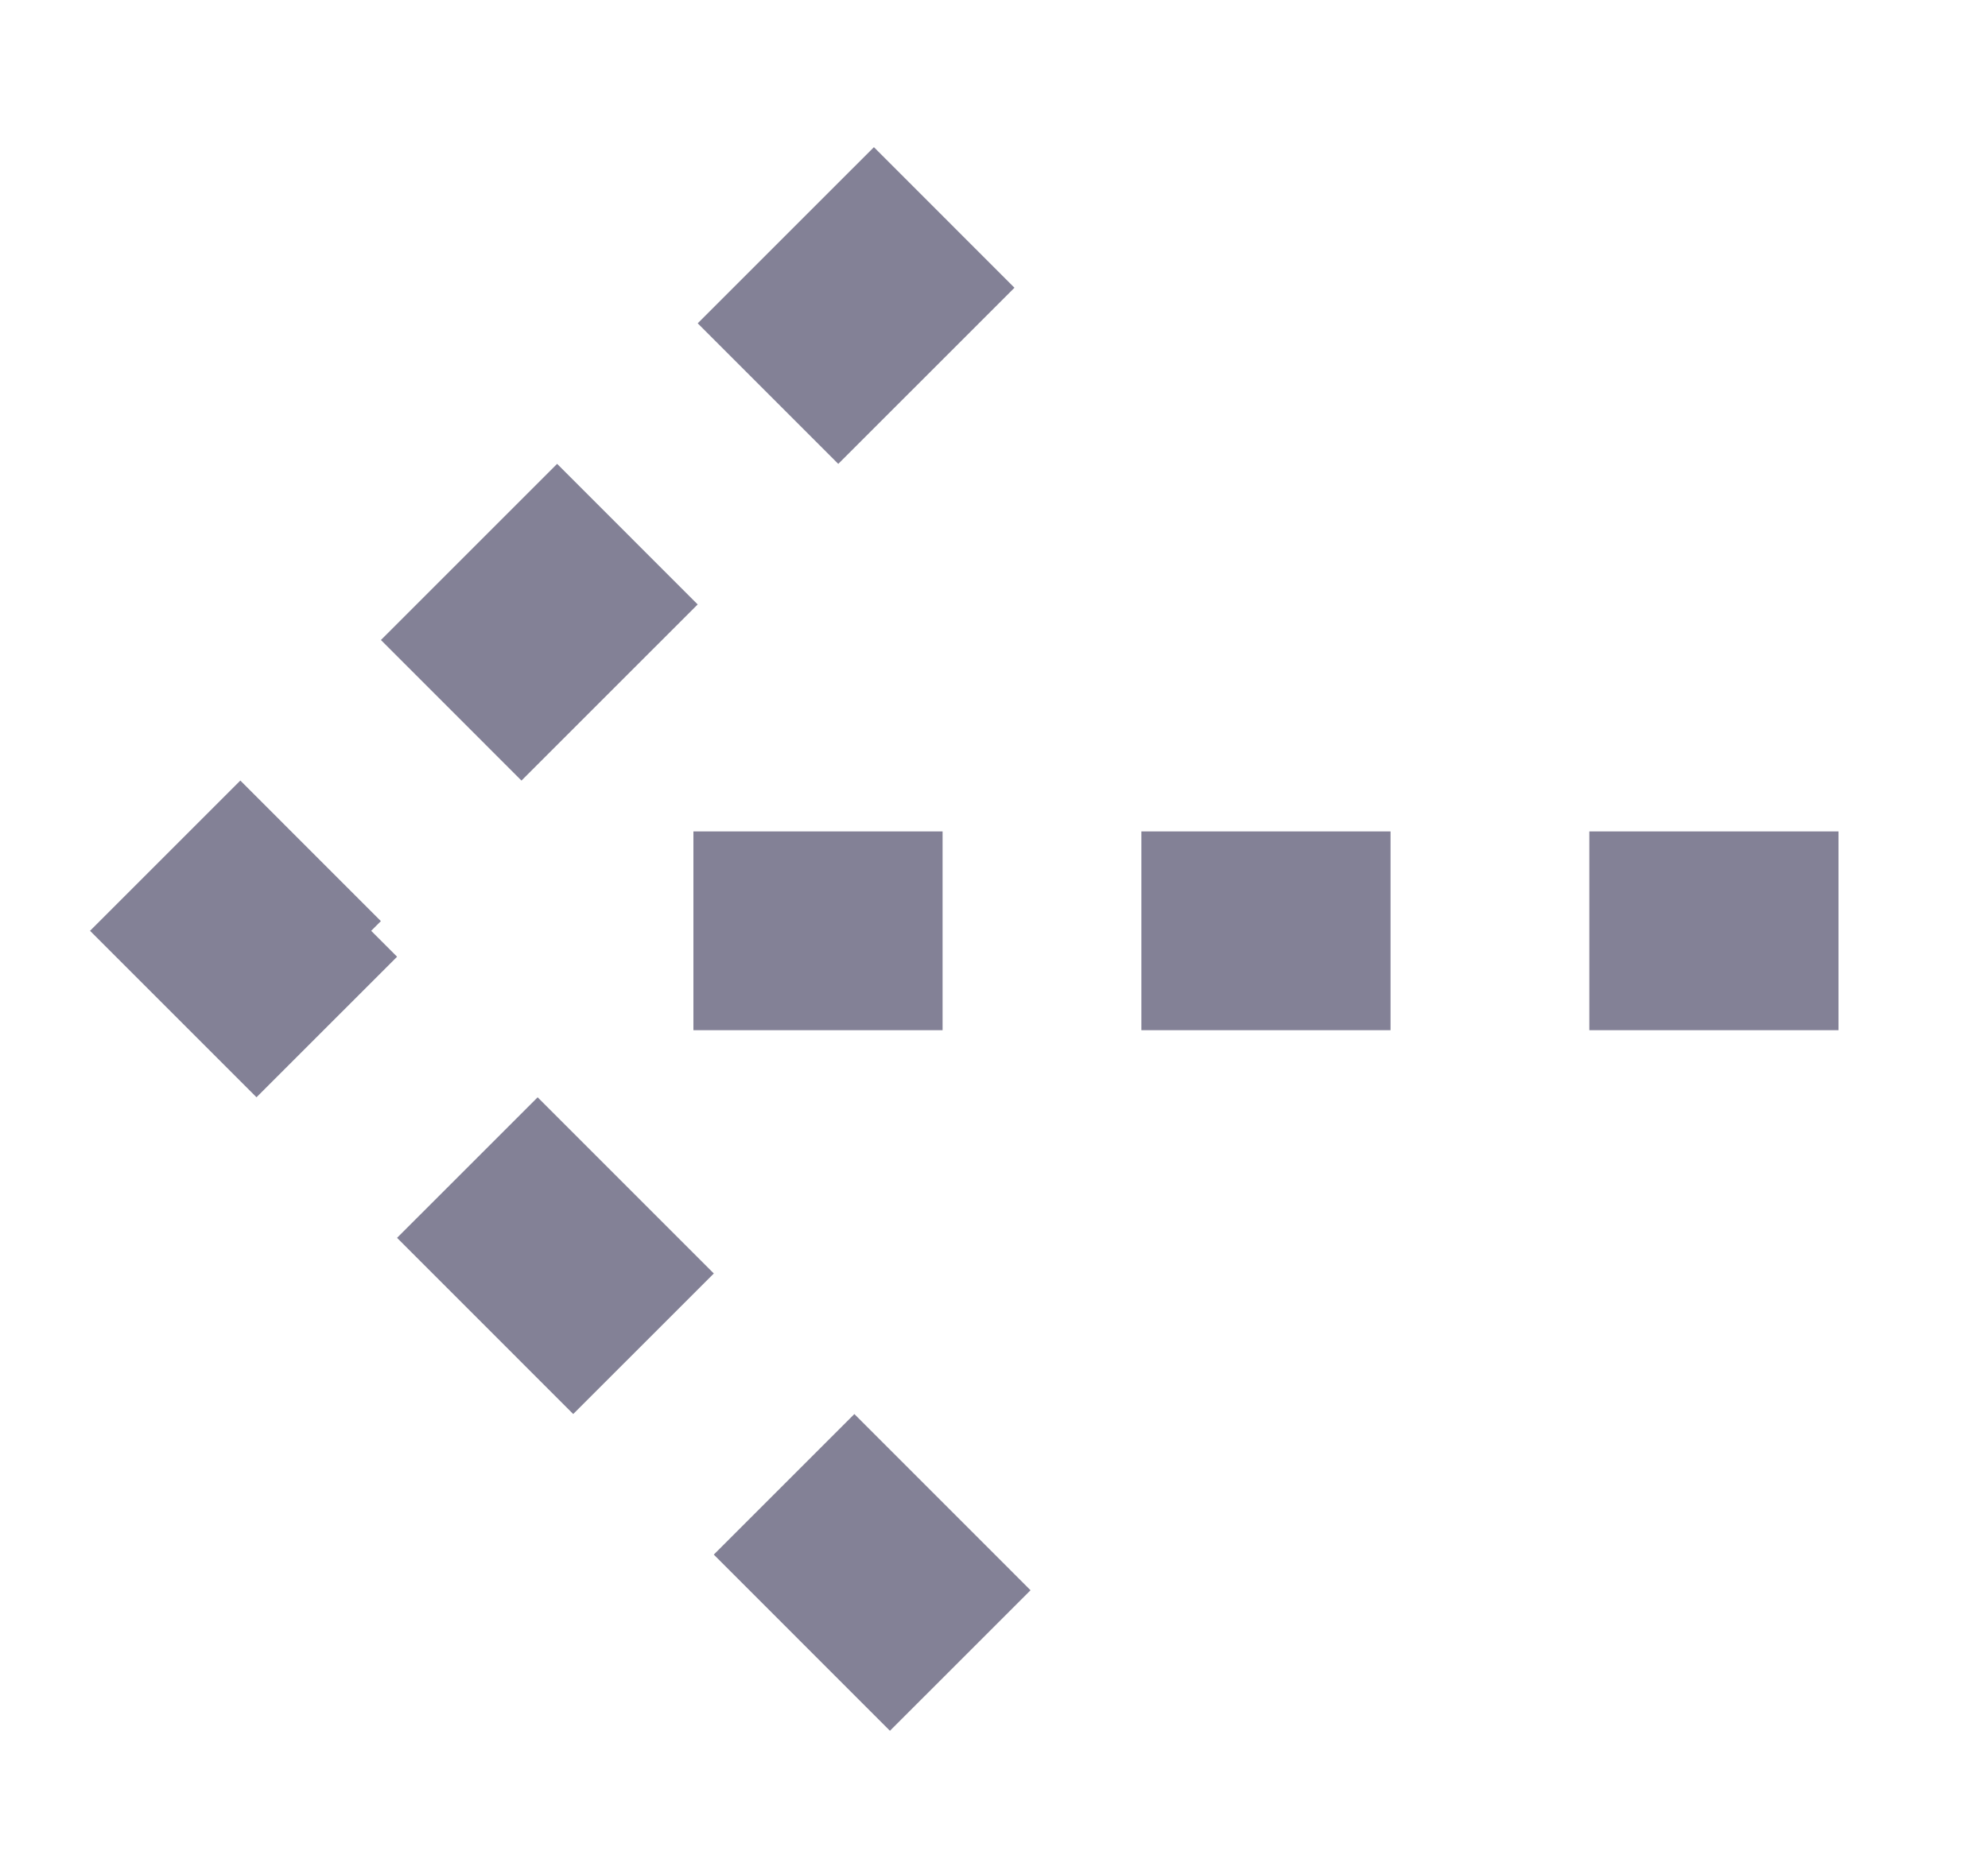 <svg xmlns="http://www.w3.org/2000/svg" width="15" height="14" fill="none"><path stroke="#838196" stroke-dasharray="0.38 3" stroke-linecap="square" stroke-width="1.5" d="M5.982 7.024h7.758M6.715 12 1.74 7.024 6.715 2.05"/></svg>